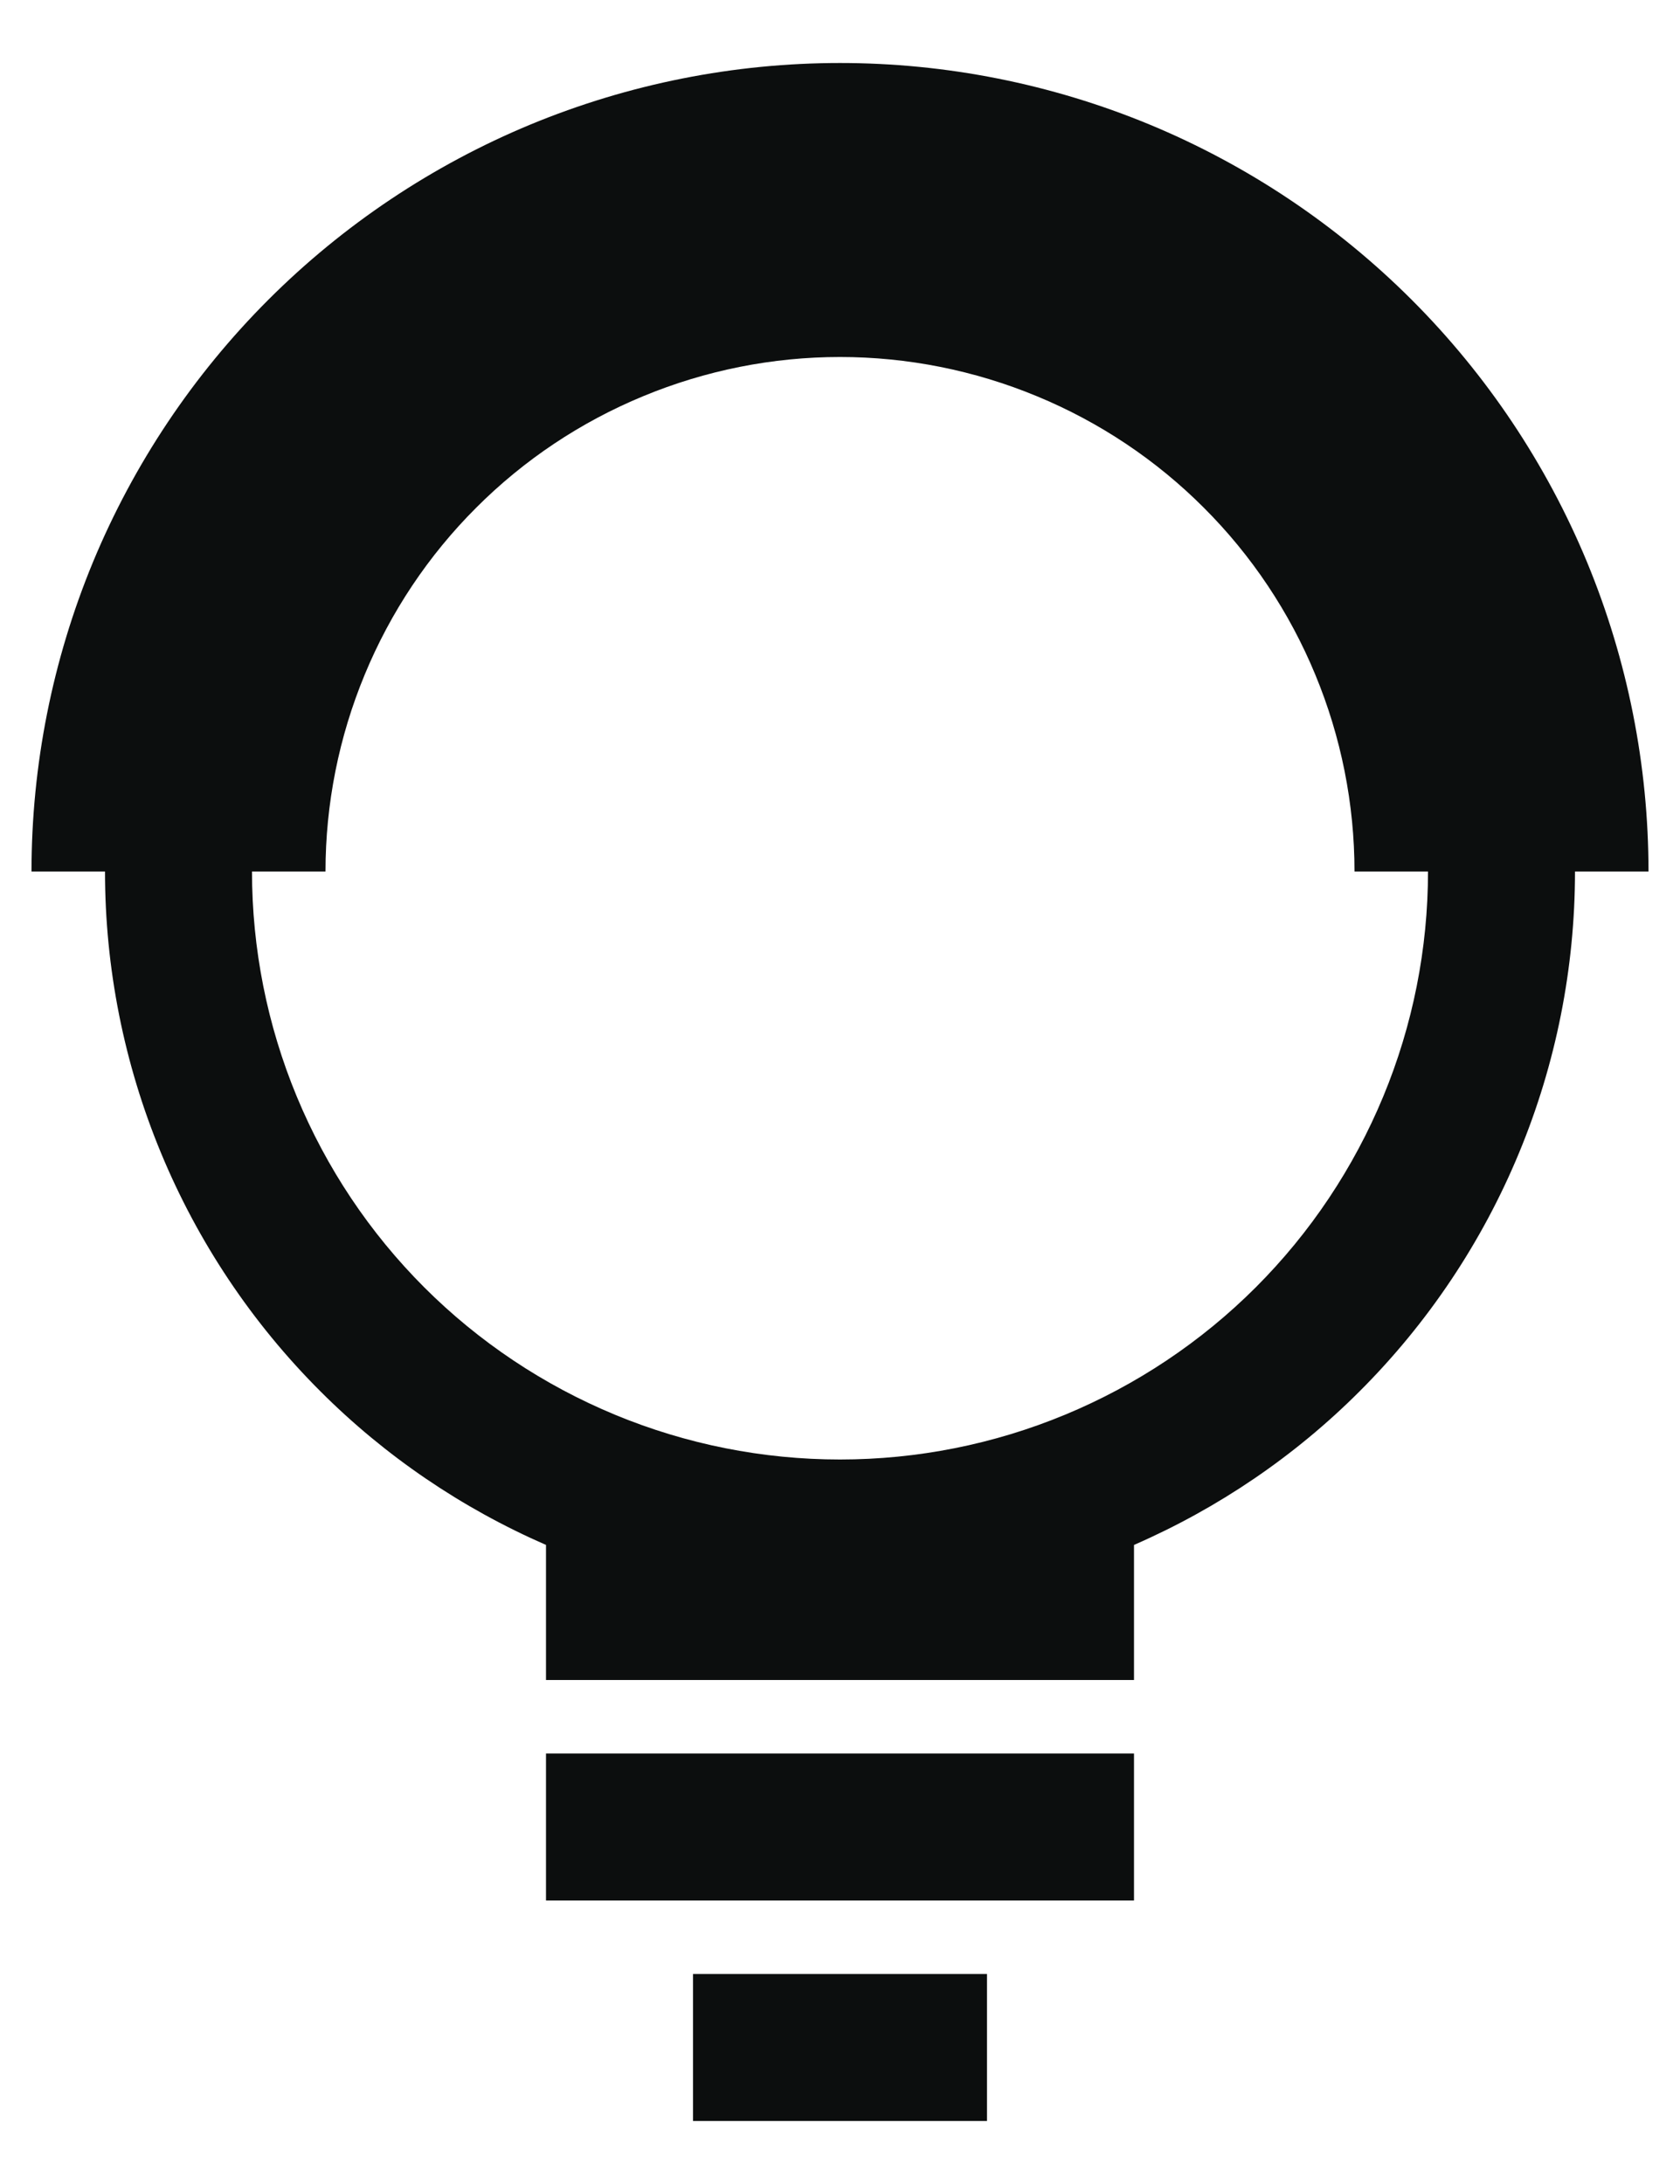 <svg width="20" height="26" viewBox="0 0 20 26" fill="none" xmlns="http://www.w3.org/2000/svg">
<path d="M11.75 25.25H8.25V23.5H11.75V25.25Z" fill="#0C0E0E"/>
<path d="M13.5 22.625H6.5V20.875H13.5V22.625Z" fill="#0C0E0E"/>
<path fill-rule="evenodd" clip-rule="evenodd" d="M18.75 10.375C18.75 11.524 18.524 12.662 18.084 13.724C17.645 14.785 17 15.75 16.187 16.562C15.414 17.336 14.502 17.955 13.5 18.392V20H6.5V18.392C5.498 17.955 4.586 17.336 3.813 16.562C3 15.75 2.355 14.785 1.916 13.724C1.476 12.662 1.25 11.524 1.25 10.375H0.375C0.375 9.111 0.624 7.859 1.107 6.691C1.591 5.524 2.3 4.463 3.194 3.569C4.088 2.675 5.149 1.966 6.316 1.482C7.484 0.999 8.736 0.75 10 0.75C11.264 0.75 12.516 0.999 13.684 1.482C14.851 1.966 15.912 2.675 16.806 3.569C17.7 4.463 18.409 5.524 18.893 6.691C19.376 7.859 19.625 9.111 19.625 10.375H18.75ZM3 10.375C3 11.294 3.181 12.205 3.533 13.054C3.885 13.903 4.4 14.675 5.05 15.325C5.7 15.975 6.472 16.49 7.321 16.842C8.17 17.194 9.081 17.375 10 17.375C10.919 17.375 11.83 17.194 12.679 16.842C13.528 16.49 14.3 15.975 14.95 15.325C15.6 14.675 16.115 13.903 16.467 13.054C16.819 12.205 17 11.294 17 10.375H16.125C16.125 9.571 15.966 8.774 15.658 8.031C15.351 7.288 14.9 6.612 14.331 6.044C13.763 5.475 13.087 5.024 12.344 4.717C11.601 4.409 10.804 4.25 10 4.25C9.196 4.25 8.399 4.409 7.656 4.717C6.913 5.024 6.237 5.475 5.669 6.044C5.1 6.612 4.649 7.288 4.342 8.031C4.034 8.774 3.875 9.571 3.875 10.375H3Z" fill="#0C0E0E"/>
</svg>
